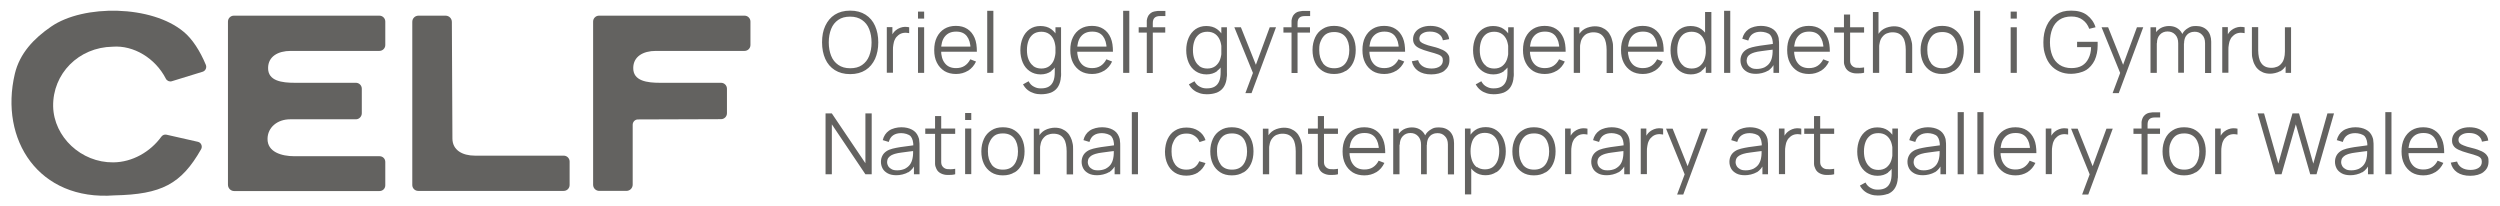 <?xml version="1.0" encoding="UTF-8"?>
<svg id="Layer_1" xmlns="http://www.w3.org/2000/svg" version="1.1" viewBox="0 0 1787.6 147.6">
  <!-- Generator: Adobe Illustrator 29.2.1, SVG Export Plug-In . SVG Version: 2.1.0 Build 116)  -->
  <defs>
    <style>
      .st0 {
        fill: #636260;
      }
    </style>
  </defs>
  <path class="st0" d="M1776,122.8c2.3-1.8,3.4-4.2,3.4-7.3s-.4-3.1-1.1-4.3c-.7-1.1-1.9-2.1-3.7-3-1.7-.8-4.1-1.7-7.1-2.4-2.6-.6-4.5-1.2-5.9-1.8-1.4-.5-2.3-1.1-2.9-1.7-.5-.6-.8-1.4-.8-2.2,0-1.6.7-2.8,2.2-3.7,1.4-.9,3.3-1.4,5.6-1.3,2.5,0,4.5.6,6.1,1.7s2.6,2.6,2.9,4.5l4.5-.8c-.2-1.9-.9-3.6-2.1-5s-2.8-2.5-4.7-3.3-4.1-1.2-6.6-1.2-4.6.4-6.5,1.2c-1.9.8-3.3,1.9-4.4,3.3-1,1.4-1.6,3-1.6,4.9s.4,2.8,1.1,3.9,1.9,2,3.6,2.8,4,1.6,6.9,2.4c2.8.7,4.8,1.4,6.2,1.9,1.4.5,2.3,1.1,2.8,1.8.5.6.7,1.5.7,2.5,0,1.8-.7,3.2-2.1,4.2s-3.4,1.6-5.9,1.6-4.7-.5-6.4-1.6c-1.7-1.1-2.8-2.6-3.3-4.4l-4.5.8c.6,2.9,2.1,5.2,4.5,6.9,2.5,1.7,5.6,2.5,9.4,2.5s7.2-.9,9.4-2.6M1745.3,105.8h-24.9v3.7h24.9v-3.7ZM1741.4,123.1c2.5-1.6,4.4-3.8,5.7-6.6l-4.1-1.6c-1,2-2.4,3.6-4.1,4.7s-3.8,1.6-6.1,1.6c-3.4,0-6.1-1.1-7.9-3.4-1.9-2.3-2.8-5.5-2.8-9.6s.9-7.5,2.8-9.7c1.9-2.3,4.5-3.4,8-3.4s5.9,1.1,7.6,3.2c1.7,2.2,2.7,5.3,2.7,9.6v1.6h4.5c0-3.8-.4-7.1-1.6-9.9s-2.9-4.9-5.2-6.4c-2.3-1.5-5-2.2-8.2-2.2s-5.9.7-8.2,2.1c-2.3,1.4-4.1,3.4-5.4,6s-1.9,5.7-1.9,9.2.6,6.4,1.9,9,3.1,4.5,5.4,6c2.3,1.4,5.1,2.1,8.3,2.1s6-.8,8.5-2.3M1710,80.2h-4.4v44.4h4.4v-44.4ZM1677,120.8c-1.1-.6-1.8-1.3-2.3-2.2-.5-.9-.7-1.8-.7-2.7s.3-2.1.8-2.9c.6-.8,1.3-1.4,2.1-1.9.9-.5,1.8-.8,2.7-1.1,1.4-.4,2.9-.7,4.6-.9,1.7-.3,3.4-.5,5.2-.7,1.8-.2,3.4-.4,4.9-.6l-1.7-.9v2.8c0,1.3-.2,2.4-.4,3.5-.3,1.6-.9,3.1-1.8,4.4s-2.2,2.3-3.7,3.1c-1.6.7-3.4,1.1-5.4,1.1s-3.2-.3-4.2-.9M1689.1,123.3c2.3-1.5,4.1-3.6,5.2-6.4l-1.1-.5v8.2h4v-20.3c0-1.2,0-2.4-.2-3.6,0-1.2-.4-2.2-.8-3.2-.9-2.1-2.3-3.7-4.4-4.8-2.1-1.1-4.6-1.7-7.6-1.7s-6.5.8-8.8,2.4-3.8,3.9-4.5,6.8l4.3,1.3c.6-2.2,1.7-3.8,3.2-4.8s3.4-1.5,5.7-1.5,5.5.8,6.8,2.3c1.3,1.6,1.9,3.9,1.9,7.2l1.6-1c-1.5.2-3.1.4-5.1.7-1.9.2-3.9.5-5.9.8s-3.8.7-5.5,1.1c-1.6.4-3.1,1-4.3,1.8-1.2.8-2.2,1.8-2.9,3.1-.7,1.3-1.1,2.8-1.1,4.5s.4,3.3,1.2,4.8c.8,1.5,2.1,2.6,3.7,3.5,1.7.9,3.7,1.3,6.2,1.3s6.1-.7,8.4-2.2M1631.4,124.6l10.2-35.7,10.3,35.7h4.5l12.5-43.5h-4.7l-10.1,35.9-10.2-35.9h-4.7l-10.1,35.9-10.2-35.9h-4.6l12.6,43.5h4.5,0ZM1588.3,124.6v-16.3c0-1.3,0-2.6.3-3.9.2-1.3.5-2.6,1.1-3.7.5-1.2,1.4-2.2,2.4-3,1.2-1,2.5-1.5,3.9-1.7s2.7,0,3.9.2v-4.2c-.9-.2-2-.3-3.1-.3s-2.3.3-3.4.7c-1.1.4-2.1,1-3,1.7-.7.5-1.3,1.2-1.9,2s-1.1,1.7-1.4,2.7l.8,1v-7.9h-4v32.6h4.4,0ZM1553.8,117.7c-1.8-2.4-2.7-5.5-2.7-9.4s.4-4.8,1.2-6.7c.8-1.9,2-3.5,3.5-4.6,1.6-1.1,3.6-1.6,6-1.6,3.6,0,6.3,1.2,8.1,3.5,1.8,2.3,2.7,5.5,2.7,9.4s-.9,7-2.7,9.4c-1.8,2.4-4.5,3.6-8.1,3.6s-6.2-1.2-8-3.5M1570.1,123.3c2.3-1.4,4.1-3.5,5.3-6.1,1.2-2.6,1.8-5.6,1.8-9s-.6-6.3-1.8-8.9c-1.2-2.6-3-4.6-5.3-6.1s-5.1-2.2-8.4-2.2-5.9.7-8.2,2.2c-2.3,1.4-4.1,3.4-5.3,6s-1.9,5.6-1.9,9,.6,6.3,1.8,8.9c1.2,2.6,3,4.6,5.3,6.1s5.1,2.2,8.3,2.2,6-.7,8.3-2.2M1544.5,91.9h-19v3.8h19v-3.8ZM1535.6,124.6v-35.5c0-1.8.4-3.1,1.3-3.9.8-.8,2.1-1.2,3.8-1.2h3.9v-3.7h-4.2c-.8,0-1.7,0-2.5.2-.9,0-1.7.3-2.5.6-.8.3-1.5.9-2.2,1.6-.6.6-1,1.3-1.3,2.1-.3.8-.5,1.5-.6,2.4,0,.8,0,1.7,0,2.5v35h4.4,0ZM1493.2,139.1l17.5-47.1h-4.5l-10.8,29.3h1.9l-11.7-29.3h-4.7l14.3,35.1v-5.1l-6.4,17.1h4.4,0ZM1467.2,124.6v-16.3c0-1.3,0-2.6.3-3.9.2-1.3.5-2.6,1.1-3.7.5-1.2,1.4-2.2,2.4-3,1.2-1,2.5-1.5,3.9-1.7s2.7,0,3.9.2v-4.2c-.9-.2-2-.3-3.1-.3s-2.3.3-3.4.7c-1.1.4-2.1,1-3,1.7-.7.5-1.3,1.2-1.9,2s-1.1,1.7-1.4,2.7l.8,1v-7.9h-4v32.6h4.4,0ZM1453.7,105.8h-24.9v3.7h24.9v-3.7ZM1449.7,123.1c2.5-1.6,4.4-3.8,5.7-6.6l-4.1-1.6c-1,2-2.4,3.6-4.1,4.7s-3.8,1.6-6.1,1.6c-3.4,0-6.1-1.1-7.9-3.4-1.9-2.3-2.8-5.5-2.8-9.6s.9-7.5,2.8-9.7c1.9-2.3,4.5-3.4,8.1-3.4s5.9,1.1,7.6,3.2c1.7,2.2,2.7,5.3,2.7,9.6v1.6h4.5c0-3.8-.4-7.1-1.6-9.9s-2.9-4.9-5.2-6.4c-2.3-1.5-5-2.2-8.2-2.2s-5.9.7-8.2,2.1c-2.3,1.4-4.1,3.4-5.4,6s-1.9,5.7-1.9,9.2.6,6.4,1.9,9,3.1,4.5,5.4,6c2.3,1.4,5.1,2.1,8.3,2.1s6-.8,8.5-2.3M1418.3,80.2h-4.4v44.4h4.4v-44.4ZM1404.2,80.2h-4.4v44.4h4.4v-44.4ZM1371.3,120.8c-1.1-.6-1.8-1.3-2.3-2.2-.5-.9-.7-1.8-.7-2.7s.3-2.1.8-2.9c.6-.8,1.3-1.4,2.1-1.9.9-.5,1.8-.8,2.7-1.1,1.4-.4,2.9-.7,4.6-.9,1.7-.3,3.4-.5,5.2-.7,1.8-.2,3.4-.4,4.9-.6l-1.7-.9v2.8c0,1.3-.2,2.4-.4,3.5-.3,1.6-.9,3.1-1.8,4.4s-2.2,2.3-3.7,3.1c-1.6.7-3.4,1.1-5.4,1.1s-3.2-.3-4.2-.9M1383.4,123.3c2.3-1.5,4.1-3.6,5.2-6.4l-1.1-.5v8.2h4v-20.3c0-1.2,0-2.4-.2-3.6,0-1.2-.4-2.2-.8-3.2-.9-2.1-2.3-3.7-4.4-4.8-2.1-1.1-4.6-1.7-7.6-1.7s-6.5.8-8.8,2.4-3.8,3.9-4.5,6.8l4.3,1.3c.6-2.2,1.7-3.8,3.2-4.8s3.4-1.5,5.7-1.5,5.5.8,6.8,2.3c1.3,1.6,1.9,3.9,1.9,7.2l1.6-1c-1.5.2-3.1.4-5.1.7-1.9.2-3.9.5-5.9.8s-3.8.7-5.5,1.1c-1.6.4-3.1,1-4.3,1.8-1.2.8-2.2,1.8-2.9,3.1-.7,1.3-1.1,2.8-1.1,4.5s.4,3.3,1.2,4.8c.8,1.5,2.1,2.6,3.7,3.5,1.7.9,3.7,1.3,6.2,1.3s6.1-.7,8.4-2.2M1337.3,119.6c-1.5-1.1-2.6-2.7-3.4-4.7s-1.1-4.2-1.1-6.7.4-4.7,1.1-6.6c.7-2,1.9-3.5,3.4-4.7s3.5-1.7,5.8-1.7,4.2.6,5.7,1.7,2.6,2.6,3.4,4.6c.7,2,1.1,4.2,1.1,6.8s-.4,4.8-1.1,6.8-1.9,3.5-3.4,4.7c-1.5,1.1-3.4,1.7-5.7,1.7s-4.2-.6-5.7-1.7M1350.1,123.2c2.1-1.5,3.6-3.6,4.7-6.2s1.6-5.5,1.6-8.8-.5-6.2-1.6-8.8c-1.1-2.6-2.7-4.6-4.8-6.1-2.1-1.5-4.7-2.2-7.7-2.2s-5.5.8-7.7,2.3c-2.1,1.5-3.8,3.6-4.9,6.2s-1.7,5.5-1.7,8.8.6,6.2,1.7,8.8c1.1,2.6,2.8,4.7,5,6.2s4.8,2.3,7.8,2.3,5.5-.8,7.6-2.3M1349.7,138.8c1.9-.8,3.5-1.9,4.7-3.5s2-3.6,2.4-6c0-.8.2-1.7.3-2.5v-34.9h-4v23.4h-.5v8.7c0,2.6-.3,4.7-1,6.4s-1.7,3-3.2,3.9-3.4,1.3-5.7,1.3-3.4-.4-5-1.2-2.9-2.1-3.8-3.9l-4,2.2c.9,1.7,2.1,3.1,3.4,4.1,1.4,1.1,2.9,1.8,4.5,2.3s3.3.7,4.9.7c2.7,0,5-.4,6.9-1.1M1311.5,91.9h-21.4v3.8h21.4v-3.8ZM1311.5,120.7c-2.3.4-4.3.4-5.9.2-1.6-.3-2.7-1.1-3.5-2.4-.4-.7-.6-1.5-.6-2.4v-33.1h-4.4v34.1c0,1.2.4,2.5,1,3.7.7,1.5,1.8,2.5,3.2,3.2,1.4.7,3,1.1,4.8,1.1s3.6,0,5.4-.5v-3.9h0ZM1276.4,124.6v-16.3c0-1.3,0-2.6.3-3.9.2-1.3.5-2.6,1.1-3.7.5-1.2,1.4-2.2,2.4-3,1.2-1,2.5-1.5,3.9-1.7s2.7,0,3.9.2v-4.2c-.9-.2-2-.3-3.1-.3s-2.3.3-3.4.7-2.1,1-3,1.7c-.7.5-1.3,1.2-1.9,2s-1.1,1.7-1.4,2.7l.8,1v-7.9h-4v32.6h4.4,0ZM1244,120.8c-1.1-.6-1.8-1.3-2.3-2.2-.5-.9-.7-1.8-.7-2.7s.3-2.1.8-2.9,1.3-1.4,2.1-1.9c.9-.5,1.8-.8,2.7-1.1,1.4-.4,2.9-.7,4.6-.9,1.7-.3,3.4-.5,5.2-.7s3.4-.4,4.9-.6l-1.7-.9v2.8c0,1.3-.2,2.4-.4,3.5-.3,1.6-.9,3.1-1.8,4.4s-2.2,2.3-3.7,3.1c-1.6.7-3.4,1.1-5.4,1.1s-3.2-.3-4.2-.9M1256.1,123.3c2.3-1.5,4.1-3.6,5.2-6.4l-1.1-.5v8.2h4v-20.3c0-1.2,0-2.4-.2-3.6,0-1.2-.4-2.2-.8-3.2-.9-2.1-2.3-3.7-4.4-4.8-2.1-1.1-4.6-1.7-7.6-1.7s-6.5.8-8.8,2.4-3.8,3.9-4.5,6.8l4.3,1.3c.6-2.2,1.7-3.8,3.2-4.8s3.4-1.5,5.7-1.5,5.5.8,6.8,2.3c1.3,1.6,1.9,3.9,1.9,7.2l1.6-1c-1.5.2-3.1.4-5.1.7-1.9.2-3.9.5-5.9.8s-3.8.7-5.5,1.1c-1.6.4-3.1,1-4.3,1.8-1.2.8-2.2,1.8-2.9,3.1-.7,1.3-1.1,2.8-1.1,4.5s.4,3.3,1.2,4.8c.8,1.5,2.1,2.6,3.7,3.5,1.7.9,3.7,1.3,6.2,1.3s6.1-.7,8.4-2.2M1203.6,139.1l17.5-47.1h-4.5l-10.8,29.3h1.9l-11.7-29.3h-4.7l14.3,35.1v-5.1l-6.4,17.1h4.4,0ZM1177.6,124.6v-16.3c0-1.3,0-2.6.3-3.9.2-1.3.5-2.6,1.1-3.7.5-1.2,1.4-2.2,2.4-3,1.2-1,2.5-1.5,3.9-1.7s2.7,0,3.9.2v-4.2c-.9-.2-2-.3-3.1-.3s-2.3.3-3.4.7-2.1,1-3,1.7c-.7.5-1.3,1.2-1.9,2s-1.1,1.7-1.4,2.7l.8,1v-7.9h-4v32.6h4.4,0ZM1145.2,120.8c-1.1-.6-1.8-1.3-2.3-2.2-.5-.9-.7-1.8-.7-2.7s.3-2.1.8-2.9,1.3-1.4,2.1-1.9c.9-.5,1.8-.8,2.7-1.1,1.4-.4,2.9-.7,4.6-.9,1.7-.3,3.4-.5,5.2-.7,1.8-.2,3.4-.4,4.9-.6l-1.7-.9v2.8c0,1.3-.2,2.4-.4,3.5-.3,1.6-.9,3.1-1.8,4.4s-2.2,2.3-3.7,3.1c-1.6.7-3.4,1.1-5.4,1.1s-3.2-.3-4.2-.9M1157.3,123.3c2.3-1.5,4.1-3.6,5.2-6.4l-1.1-.5v8.2h4v-20.3c0-1.2,0-2.4-.2-3.6,0-1.2-.4-2.2-.8-3.2-.9-2.1-2.3-3.7-4.4-4.8-2.1-1.1-4.6-1.7-7.6-1.7s-6.5.8-8.8,2.4-3.8,3.9-4.5,6.8l4.3,1.3c.6-2.2,1.7-3.8,3.2-4.8s3.4-1.5,5.7-1.5,5.5.8,6.8,2.3c1.3,1.6,1.9,3.9,1.9,7.2l1.6-1c-1.5.2-3.1.4-5.1.7-1.9.2-3.9.5-5.9.8s-3.8.7-5.5,1.1c-1.6.4-3.1,1-4.3,1.8-1.2.8-2.2,1.8-2.9,3.1-.7,1.3-1.1,2.8-1.1,4.5s.4,3.3,1.2,4.8c.8,1.5,2.1,2.6,3.7,3.5,1.7.9,3.7,1.3,6.2,1.3s6.1-.7,8.4-2.2M1123.5,124.6v-16.3c0-1.3,0-2.6.3-3.9.2-1.3.5-2.6,1.1-3.7.5-1.2,1.4-2.2,2.4-3,1.2-1,2.5-1.5,3.9-1.7s2.7,0,3.9.2v-4.2c-.9-.2-2-.3-3.1-.3s-2.3.3-3.4.7c-1.1.4-2.1,1-3,1.7-.7.5-1.3,1.2-1.9,2s-1.1,1.7-1.4,2.7l.8,1v-7.9h-4v32.6h4.4,0ZM1088.9,117.7c-1.8-2.4-2.7-5.5-2.7-9.4s.4-4.8,1.2-6.7c.8-1.9,2-3.5,3.5-4.6,1.6-1.1,3.6-1.6,6-1.6,3.6,0,6.3,1.2,8.1,3.5,1.8,2.3,2.7,5.5,2.7,9.4s-.9,7-2.7,9.4c-1.8,2.4-4.5,3.6-8.1,3.6s-6.2-1.2-8-3.5M1105.2,123.3c2.3-1.4,4.1-3.5,5.3-6.1,1.2-2.6,1.8-5.6,1.8-9s-.6-6.3-1.8-8.9c-1.2-2.6-3-4.6-5.3-6.1s-5.1-2.2-8.4-2.2-5.9.7-8.2,2.2c-2.3,1.4-4.1,3.4-5.3,6-1.2,2.6-1.9,5.6-1.9,9s.6,6.3,1.8,8.9c1.2,2.6,3,4.6,5.3,6.1s5.1,2.2,8.3,2.2,6-.7,8.3-2.2M1056,119.6c-1.5-1.1-2.6-2.7-3.4-4.7-.7-2-1.1-4.2-1.1-6.8s.4-4.8,1.1-6.8,1.9-3.5,3.4-4.6,3.4-1.7,5.7-1.7,4.3.6,5.8,1.7,2.7,2.7,3.4,4.7c.7,2,1.1,4.2,1.1,6.6s-.4,4.7-1.1,6.7c-.8,2-1.9,3.5-3.4,4.7-1.5,1.1-3.4,1.7-5.7,1.7s-4.2-.6-5.7-1.7M1052,139.1v-22.6h-.5v-24.6h-4v47.1h4.5ZM1070,123.2c2.2-1.5,3.8-3.6,5-6.2,1.1-2.6,1.7-5.5,1.7-8.8s-.6-6.2-1.7-8.8c-1.1-2.6-2.8-4.7-4.9-6.2s-4.7-2.3-7.7-2.3-5.6.7-7.7,2.2-3.7,3.5-4.8,6.1c-1.1,2.6-1.6,5.5-1.6,8.8s.5,6.2,1.6,8.8c1.1,2.6,2.6,4.7,4.7,6.2s4.6,2.3,7.6,2.3,5.6-.8,7.8-2.3M1020.2,124.6v-22.1c0-2.4-.4-4.5-1.4-6.2-.9-1.7-2.2-3-3.8-3.9s-3.5-1.3-5.5-1.3-4.1.5-5.8,1.4c-1.7,1-3.1,2.3-4,3.9-1,1.7-1.5,3.5-1.5,5.6l2.7,1.5c0-2.6.7-4.6,2.1-6.1,1.4-1.5,3.2-2.3,5.5-2.3s4.1.8,5.5,2.3,2.1,3.5,2.1,6.1v21.1h4.3-.2ZM1000.7,124.6v-24.6h-.5v-8h-4v32.6h4.5ZM1039.7,124.6v-22.3c0-3.4-1-6.2-2.9-8.2-2-2-4.6-3-7.9-3s-4.1.5-5.8,1.5-3.1,2.3-4,4.1c-1,1.8-1.4,3.8-1.4,6.1l2.6.8c0-2,.4-3.6,1.1-4.9.8-1.2,1.7-2.2,2.9-2.7,1.2-.6,2.4-.8,3.6-.8,2.2,0,3.9.7,5.3,2.2,1.4,1.4,2.1,3.4,2.1,5.9v21.4h4.4ZM988.2,105.8h-24.9v3.7h24.9v-3.7ZM984.2,123.1c2.5-1.6,4.4-3.8,5.7-6.6l-4.1-1.6c-1,2-2.4,3.6-4.1,4.7-1.7,1.1-3.8,1.6-6.1,1.6-3.4,0-6.1-1.1-7.9-3.4-1.9-2.3-2.8-5.5-2.8-9.6s.9-7.5,2.8-9.7c1.9-2.3,4.5-3.4,8-3.4s5.9,1.1,7.6,3.2c1.7,2.2,2.7,5.3,2.7,9.6v1.6h4.5c0-3.8-.4-7.1-1.6-9.9-1.2-2.8-2.9-4.9-5.2-6.4s-5-2.2-8.2-2.2-5.9.7-8.2,2.1-4.1,3.4-5.4,6c-1.3,2.6-1.9,5.7-1.9,9.2s.6,6.4,1.9,9c1.3,2.6,3.1,4.5,5.4,6,2.3,1.4,5.1,2.1,8.3,2.1s6-.8,8.5-2.3M956.7,91.9h-21.4v3.8h21.4v-3.8ZM956.7,120.7c-2.3.4-4.3.4-5.9.2-1.6-.3-2.7-1.1-3.5-2.4-.4-.7-.6-1.5-.6-2.4v-33.1h-4.4v34.1c0,1.2.4,2.5,1,3.7.7,1.5,1.8,2.5,3.2,3.2s3,1.1,4.8,1.1,3.6,0,5.4-.5v-3.9h0ZM907.5,124.6v-24.6h-.5v-8h-4v32.6h4.5ZM931.1,124.6v-17.9c0-1.5,0-2.9-.4-4.4-.3-1.5-.7-2.9-1.4-4.2-.6-1.3-1.4-2.5-2.5-3.5-1-1-2.3-1.8-3.7-2.4-1.5-.6-3.2-.9-5.1-.9s-5,.6-7.1,1.8c-2.1,1.2-3.7,2.9-4.8,5.2-1.2,2.3-1.8,5.1-1.8,8.4l3.1.7c0-1.9.2-3.5.6-5,.4-1.5,1-2.7,1.9-3.7.8-1,1.8-1.8,3-2.3s2.6-.8,4.2-.8,3.2.3,4.4.9,2.2,1.5,2.9,2.6c.8,1.1,1.3,2.5,1.6,4s.5,3.2.5,5v16.6h4.6ZM872.9,117.7c-1.8-2.4-2.7-5.5-2.7-9.4s.4-4.8,1.2-6.7c.8-1.9,2-3.5,3.5-4.6,1.6-1.1,3.6-1.6,6-1.6,3.6,0,6.3,1.2,8.1,3.5s2.7,5.5,2.7,9.4-.9,7-2.7,9.4-4.5,3.6-8.1,3.6-6.2-1.2-8-3.5M889.2,123.3c2.3-1.4,4.1-3.5,5.3-6.1s1.8-5.6,1.8-9-.6-6.3-1.8-8.9-3-4.6-5.3-6.1-5.1-2.2-8.4-2.2-5.9.7-8.2,2.2c-2.3,1.4-4.1,3.4-5.3,6s-1.9,5.6-1.9,9,.6,6.3,1.8,8.9,3,4.6,5.3,6.1,5.1,2.2,8.3,2.2,6-.7,8.3-2.2M856.7,123.2c2.3-1.5,4.1-3.7,5.3-6.6l-4.5-1.3c-.8,2-2,3.4-3.5,4.5-1.6,1-3.4,1.5-5.7,1.5-3.5,0-6.1-1.2-7.9-3.5-1.8-2.4-2.7-5.5-2.7-9.4s.4-4.8,1.2-6.7c.8-2,1.9-3.5,3.5-4.6s3.6-1.6,6-1.6,4,.5,5.7,1.6,2.9,2.6,3.6,4.5l4.3-1.4c-.9-2.8-2.6-5-5-6.6s-5.3-2.4-8.6-2.4-6,.7-8.3,2.2c-2.3,1.4-4,3.5-5.2,6-1.2,2.6-1.8,5.6-1.9,9,0,3.4.6,6.3,1.8,8.9s2.9,4.6,5.2,6.1,5.1,2.2,8.3,2.2,6-.8,8.4-2.3M813.7,80.2h-4.4v44.4h4.4v-44.4ZM780.8,120.8c-1.1-.6-1.8-1.3-2.3-2.2-.5-.9-.7-1.8-.7-2.7s.3-2.1.8-2.9c.6-.8,1.3-1.4,2.1-1.9.9-.5,1.8-.8,2.7-1.1,1.4-.4,2.9-.7,4.6-.9,1.7-.3,3.4-.5,5.2-.7s3.4-.4,4.9-.6l-1.7-.9v2.8c0,1.3-.2,2.4-.4,3.5-.3,1.6-.9,3.1-1.8,4.4-.9,1.3-2.2,2.3-3.7,3.1-1.6.7-3.4,1.1-5.4,1.1s-3.2-.3-4.2-.9M792.9,123.3c2.3-1.5,4.1-3.6,5.2-6.4l-1.1-.5v8.2h4v-20.3c0-1.2,0-2.4-.2-3.6,0-1.2-.4-2.2-.8-3.2-.9-2.1-2.3-3.7-4.4-4.8-2.1-1.1-4.6-1.7-7.6-1.7s-6.5.8-8.8,2.4-3.8,3.9-4.5,6.8l4.3,1.3c.6-2.2,1.7-3.8,3.2-4.8s3.4-1.5,5.7-1.5,5.5.8,6.8,2.3c1.3,1.6,1.9,3.9,1.9,7.2l1.6-1c-1.5.2-3.1.4-5.1.7-1.9.2-3.9.5-5.9.8s-3.8.7-5.5,1.1c-1.6.4-3.1,1-4.3,1.8s-2.2,1.8-2.9,3.1c-.7,1.3-1.1,2.8-1.1,4.5s.4,3.3,1.2,4.8,2.1,2.6,3.7,3.5c1.7.9,3.7,1.3,6.2,1.3s6.1-.7,8.4-2.2M743.7,124.6v-24.6h-.5v-8h-4v32.6h4.5ZM767.3,124.6v-17.9c0-1.5,0-2.9-.4-4.4-.3-1.5-.7-2.9-1.4-4.2-.6-1.3-1.4-2.5-2.5-3.5-1-1-2.3-1.8-3.7-2.4-1.5-.6-3.2-.9-5.1-.9s-5,.6-7.1,1.8c-2.1,1.2-3.7,2.9-4.8,5.2-1.2,2.3-1.8,5.1-1.8,8.4l3.1.7c0-1.9.2-3.5.6-5,.4-1.5,1-2.7,1.9-3.7.8-1,1.8-1.8,3-2.3s2.6-.8,4.2-.8,3.2.3,4.4.9,2.2,1.5,2.9,2.6c.8,1.1,1.3,2.5,1.6,4s.5,3.2.5,5v16.6h4.6ZM709.1,117.7c-1.8-2.4-2.7-5.5-2.7-9.4s.4-4.8,1.2-6.7c.8-1.9,2-3.5,3.5-4.6s3.6-1.6,6-1.6c3.6,0,6.3,1.2,8.1,3.5s2.7,5.5,2.7,9.4-.9,7-2.7,9.4-4.5,3.6-8.1,3.6-6.2-1.2-8-3.5M725.5,123.3c2.3-1.4,4.1-3.5,5.3-6.1s1.8-5.6,1.8-9-.6-6.3-1.8-8.9-3-4.6-5.3-6.1-5.1-2.2-8.4-2.2-5.9.7-8.2,2.2c-2.3,1.4-4.1,3.4-5.3,6s-1.9,5.6-1.9,9,.6,6.3,1.8,8.9,3,4.6,5.3,6.1,5.1,2.2,8.3,2.2,6-.7,8.3-2.2M694.5,91.9h-4.4v32.6h4.4v-32.6ZM694.5,80.8h-4.4v5h4.4v-5ZM683,91.9h-21.4v3.8h21.4v-3.8ZM683,120.7c-2.3.4-4.3.4-5.9.2-1.6-.3-2.7-1.1-3.5-2.4-.4-.7-.6-1.5-.6-2.4v-33.1h-4.4v34.1c0,1.2.4,2.5,1,3.7.7,1.5,1.8,2.5,3.2,3.2s3,1.1,4.8,1.1,3.6,0,5.4-.5v-3.9h0ZM637.3,120.8c-1.1-.6-1.8-1.3-2.3-2.2-.5-.9-.7-1.8-.7-2.7s.3-2.1.8-2.9c.6-.8,1.3-1.4,2.1-1.9.9-.5,1.8-.8,2.7-1.1,1.4-.4,2.9-.7,4.6-.9,1.7-.3,3.4-.5,5.2-.7s3.4-.4,4.9-.6l-1.7-.9v2.8c0,1.3-.2,2.4-.4,3.5-.3,1.6-.9,3.1-1.8,4.4-.9,1.3-2.2,2.3-3.7,3.1-1.6.7-3.4,1.1-5.4,1.1s-3.2-.3-4.2-.9M649.4,123.3c2.3-1.5,4.1-3.6,5.2-6.4l-1.1-.5v8.2h4v-20.3c0-1.2,0-2.4-.2-3.6,0-1.2-.4-2.2-.8-3.2-.9-2.1-2.3-3.7-4.4-4.8-2.1-1.1-4.6-1.7-7.6-1.7s-6.5.8-8.8,2.4-3.8,3.9-4.5,6.8l4.3,1.3c.6-2.2,1.7-3.8,3.2-4.8s3.4-1.5,5.7-1.5,5.5.8,6.8,2.3c1.3,1.6,1.9,3.9,1.9,7.2l1.6-1c-1.5.2-3.1.4-5.1.7-1.9.2-3.9.5-5.9.8s-3.8.7-5.5,1.1c-1.6.4-3.1,1-4.3,1.8s-2.2,1.8-2.9,3.1c-.7,1.3-1.1,2.8-1.1,4.5s.4,3.3,1.2,4.8,2.1,2.6,3.7,3.5c1.7.9,3.7,1.3,6.2,1.3s6.1-.7,8.4-2.2M594.8,124.6v-35.7l24,35.7h4.5v-43.5h-4.5v35.6l-24-35.6h-4.5v43.5s4.5,0,4.5,0Z"/>
  <path class="st0" d="M1638.2,52.1V19.5h-4.4v24.6h.5v8h4,0ZM1630.3,51.1c2.1-1.2,3.7-2.9,4.8-5.2,1.2-2.3,1.8-5.1,1.8-8.4l-3.1-.7c0,1.8-.2,3.5-.6,4.9-.4,1.5-1,2.7-1.9,3.7-.8,1-1.8,1.8-3,2.3s-2.6.8-4.2.8-3.2-.3-4.4-.9c-1.2-.6-2.2-1.5-2.9-2.6-.8-1.1-1.3-2.5-1.6-4-.3-1.5-.5-3.2-.5-5v-16.6h-4.5v17.9c0,1.5,0,2.9.4,4.4s.7,2.9,1.4,4.2c.6,1.3,1.4,2.5,2.5,3.5,1,1,2.3,1.8,3.7,2.4,1.5.6,3.2.9,5.1.9s5-.6,7.1-1.8M1593.4,52.1v-16.3c0-1.3,0-2.6.3-3.9.2-1.3.5-2.6,1.1-3.7.5-1.2,1.4-2.2,2.4-3,1.2-1,2.5-1.5,3.9-1.7s2.7,0,3.9.2v-4.2c-.9-.2-2-.3-3.1-.3s-2.3.3-3.4.7-2.1,1-3,1.7c-.7.5-1.3,1.2-1.9,2s-1.1,1.7-1.4,2.7l.8,1v-7.9h-4v32.6h4.4,0ZM1561.6,52.1v-22.1c0-2.4-.4-4.5-1.4-6.2-.9-1.7-2.2-3-3.8-3.9-1.6-.9-3.5-1.3-5.5-1.3s-4.1.5-5.8,1.4c-1.7,1-3.1,2.3-4,3.9-1,1.7-1.5,3.5-1.5,5.6l2.7,1.4c0-2.6.7-4.6,2.1-6.1s3.2-2.3,5.5-2.3,4.1.8,5.5,2.3,2.1,3.5,2.1,6.1v21.1h4.3-.2ZM1542.2,52.1v-24.6h-.5v-8h-4v32.6h4.5ZM1581.1,52.1v-22.3c0-3.4-1-6.2-2.9-8.2-2-2-4.6-3-7.9-3s-4.1.5-5.8,1.5c-1.7,1-3.1,2.3-4,4.1-1,1.8-1.4,3.8-1.4,6.1l2.6.8c0-2,.4-3.6,1.1-4.9.8-1.2,1.7-2.2,2.9-2.7,1.2-.6,2.4-.8,3.6-.8,2.2,0,3.9.7,5.3,2.2,1.4,1.4,2.1,3.4,2.1,5.9v21.4h4.4ZM1515,66.6l17.5-47.1h-4.5l-10.8,29.3h1.9l-11.7-29.3h-4.7l14.3,35.1v-5.1l-6.4,17.1h4.4,0ZM1491.4,50.3c2.8-1.8,4.9-4.2,6.4-7.3,1.4-3.1,2.1-6.6,2.1-10.5s0-.6,0-1.1,0-1,0-1.5h-14.7v3.8h10c0,3.1-.7,5.8-1.8,8-1.1,2.3-2.6,4-4.6,5.2s-4.6,1.8-7.7,1.8-6.2-.8-8.5-2.4c-2.3-1.6-4-3.7-5.1-6.5-1.1-2.7-1.7-5.9-1.7-9.6s.6-6.8,1.7-9.6,2.8-4.9,5.1-6.5c2.3-1.5,5.1-2.3,8.5-2.3s5.9.8,8.1,2.4,3.7,3.7,4.7,6.4l4.5-1.1c-1.1-3.6-3.2-6.5-6.1-8.7s-6.7-3.2-11.3-3.2-7.7.9-10.7,2.8c-3,1.9-5.2,4.5-6.8,7.9-1.6,3.4-2.4,7.4-2.4,11.9s.5,6.6,1.4,9.3c.9,2.8,2.2,5.2,3.9,7.1,1.7,2,3.8,3.5,6.3,4.6s5.2,1.6,8.3,1.6,7.8-.9,10.6-2.7M1442.1,19.5h-4.4v32.6h4.4V19.5ZM1442.1,8.3h-4.4v5h4.4v-5ZM1415.9,7.7h-4.4v44.4h4.4V7.7ZM1380.8,45.2c-1.8-2.4-2.7-5.5-2.7-9.4s.4-4.8,1.2-6.7c.8-1.9,2-3.5,3.5-4.6,1.6-1.1,3.6-1.6,6-1.6,3.6,0,6.3,1.2,8.1,3.5,1.8,2.3,2.7,5.5,2.7,9.4s-.9,7-2.7,9.4c-1.8,2.4-4.5,3.6-8.1,3.6s-6.2-1.2-8-3.5M1397.1,50.8c2.3-1.5,4.1-3.5,5.3-6.1,1.2-2.6,1.8-5.6,1.8-9s-.6-6.3-1.8-8.9c-1.2-2.6-3-4.6-5.3-6.1s-5.1-2.2-8.4-2.2-5.9.7-8.2,2.2c-2.3,1.4-4.1,3.4-5.3,6-1.2,2.6-1.9,5.6-1.9,9s.6,6.3,1.8,8.9c1.2,2.6,3,4.6,5.3,6.1s5.1,2.2,8.3,2.2,6-.7,8.3-2.2M1343.7,52.1v-18.9h-.5V8.6h-4v43.5h4.5ZM1367.3,52.1v-17.9c0-1.5,0-2.9-.4-4.4s-.7-2.9-1.4-4.2c-.6-1.3-1.4-2.5-2.5-3.5-1-1-2.3-1.8-3.7-2.4-1.5-.6-3.2-.9-5.1-.9s-5,.6-7.1,1.8c-2.1,1.2-3.7,2.9-4.8,5.2-1.2,2.3-1.8,5.1-1.8,8.4l3.1.7c0-1.9.2-3.5.6-5s1-2.7,1.9-3.7c.8-1,1.8-1.8,3-2.3s2.6-.8,4.2-.8,3.2.3,4.4.9c1.2.6,2.2,1.5,2.9,2.6.8,1.1,1.3,2.5,1.6,4,.3,1.5.5,3.2.5,5v16.6h4.6ZM1332.9,19.5h-21.4v3.8h21.4v-3.8ZM1332.9,48.2c-2.3.4-4.3.4-5.9.2-1.6-.3-2.7-1.1-3.5-2.4-.4-.7-.6-1.5-.6-2.4V10.4h-4.4v34.1c0,1.2.4,2.5,1,3.7.7,1.4,1.8,2.5,3.2,3.2,1.4.7,3,1.1,4.8,1.1s3.6,0,5.4-.5v-3.9h0ZM1306,33.3h-24.9v3.7h24.9v-3.7ZM1302.1,50.6c2.5-1.6,4.4-3.8,5.7-6.6l-4.1-1.6c-1,2-2.4,3.6-4.1,4.7-1.7,1.1-3.8,1.6-6.1,1.6-3.4,0-6.1-1.1-7.9-3.4-1.9-2.3-2.8-5.5-2.8-9.6s.9-7.5,2.8-9.7c1.9-2.3,4.5-3.4,8-3.4s5.9,1.1,7.6,3.2c1.7,2.2,2.7,5.3,2.7,9.6v1.6h4.5c0-3.8-.4-7.1-1.6-9.9s-2.9-4.9-5.2-6.4-5-2.2-8.2-2.2-5.9.7-8.2,2.1c-2.3,1.4-4.1,3.4-5.4,6s-1.9,5.7-1.9,9.2.6,6.4,1.9,9,3.1,4.5,5.4,6c2.3,1.4,5.1,2.1,8.3,2.1s6-.8,8.5-2.3M1251.9,48.3c-1.1-.6-1.8-1.3-2.3-2.2s-.7-1.8-.7-2.7.3-2.1.8-2.9,1.3-1.4,2.1-1.9c.9-.5,1.8-.8,2.7-1.1,1.4-.4,2.9-.7,4.6-.9,1.7-.3,3.4-.5,5.2-.7,1.8-.2,3.4-.4,4.9-.6l-1.7-.9v2.8c0,1.3-.2,2.4-.4,3.5-.3,1.6-.9,3.1-1.8,4.4-.9,1.3-2.2,2.3-3.7,3.1-1.6.7-3.4,1.1-5.4,1.1s-3.2-.3-4.2-.9M1264,50.8c2.3-1.5,4.1-3.6,5.2-6.4l-1.1-.5v8.2h4v-20.3c0-1.2,0-2.4-.2-3.6,0-1.2-.4-2.2-.8-3.2-.9-2.1-2.3-3.7-4.4-4.8s-4.6-1.7-7.6-1.7-6.5.8-8.8,2.4-3.8,3.9-4.5,6.8l4.3,1.3c.6-2.2,1.7-3.8,3.2-4.8s3.4-1.5,5.7-1.5,5.5.8,6.8,2.3,1.9,3.9,1.9,7.2l1.6-1c-1.5.2-3.1.4-5.1.7-1.9.2-3.9.5-5.9.8s-3.8.7-5.5,1.1c-1.6.4-3.1,1-4.3,1.8-1.2.8-2.2,1.8-2.9,3.1-.7,1.3-1.1,2.8-1.1,4.5s.4,3.3,1.2,4.8c.8,1.5,2.1,2.6,3.7,3.5,1.7.9,3.7,1.3,6.2,1.3s6.1-.7,8.4-2.2M1237.2,7.7h-4.4v44.4h4.4V7.7ZM1223.7,52.1V8.6h-4.5v18.9h.5v24.6h4ZM1203.8,47.1c-1.5-1.1-2.6-2.7-3.4-4.7s-1.1-4.2-1.1-6.7.4-4.7,1.1-6.6c.7-2,1.9-3.5,3.4-4.7,1.5-1.1,3.5-1.7,5.8-1.7s4.2.6,5.7,1.7,2.6,2.6,3.4,4.6c.7,2,1.1,4.2,1.1,6.8s-.4,4.8-1.1,6.8-1.9,3.5-3.4,4.7c-1.5,1.1-3.4,1.7-5.7,1.7s-4.2-.6-5.7-1.7M1216.6,50.7c2.1-1.5,3.6-3.6,4.7-6.2,1.1-2.6,1.6-5.5,1.6-8.8s-.5-6.2-1.6-8.8c-1.1-2.6-2.7-4.6-4.8-6.1-2.1-1.5-4.7-2.2-7.7-2.2s-5.5.8-7.7,2.3c-2.1,1.5-3.8,3.6-4.9,6.2-1.1,2.6-1.7,5.5-1.7,8.8s.6,6.2,1.7,8.8,2.8,4.7,5,6.2,4.8,2.3,7.8,2.3,5.5-.8,7.6-2.3M1187.3,33.3h-24.9v3.7h24.9v-3.7ZM1183.3,50.6c2.5-1.6,4.4-3.8,5.7-6.6l-4.1-1.6c-1,2-2.4,3.6-4.1,4.7-1.7,1.1-3.8,1.6-6.1,1.6-3.4,0-6.1-1.1-7.9-3.4-1.9-2.3-2.8-5.5-2.8-9.6s.9-7.5,2.8-9.7c1.9-2.3,4.5-3.4,8-3.4s5.9,1.1,7.6,3.2c1.7,2.2,2.7,5.3,2.7,9.6v1.6h4.5c0-3.8-.4-7.1-1.6-9.9s-2.9-4.9-5.2-6.4c-2.3-1.5-5-2.2-8.2-2.2s-5.9.7-8.2,2.1c-2.3,1.4-4.1,3.4-5.4,6s-1.9,5.7-1.9,9.2.6,6.4,1.9,9,3.1,4.5,5.4,6c2.3,1.4,5.1,2.1,8.3,2.1s6-.8,8.5-2.3M1129.8,52.1v-24.6h-.5v-8h-4v32.6h4.5ZM1153.4,52.1v-17.9c0-1.5,0-2.9-.4-4.4s-.7-2.9-1.4-4.2c-.6-1.3-1.4-2.5-2.5-3.5-1-1-2.3-1.8-3.7-2.4-1.5-.6-3.2-.9-5.1-.9s-5,.6-7.1,1.8c-2.1,1.2-3.7,2.9-4.8,5.2-1.2,2.3-1.8,5.1-1.8,8.4l3.1.7c0-1.9.2-3.5.6-5s1-2.7,1.9-3.7c.8-1,1.8-1.8,3-2.3s2.6-.8,4.2-.8,3.2.3,4.4.9c1.2.6,2.2,1.5,2.9,2.6.8,1.1,1.3,2.5,1.6,4,.3,1.5.5,3.2.5,5v16.6h4.6ZM1117.2,33.3h-24.9v3.7h24.9v-3.7ZM1113.2,50.6c2.5-1.6,4.4-3.8,5.7-6.6l-4.1-1.6c-1,2-2.4,3.6-4.1,4.7-1.7,1.1-3.8,1.6-6.1,1.6-3.4,0-6.1-1.1-7.9-3.4-1.9-2.3-2.8-5.5-2.8-9.6s.9-7.5,2.8-9.7c1.9-2.3,4.5-3.4,8-3.4s5.9,1.1,7.6,3.2c1.7,2.2,2.7,5.3,2.7,9.6v1.6h4.5c0-3.8-.4-7.1-1.6-9.9s-2.9-4.9-5.2-6.4c-2.3-1.5-5-2.2-8.2-2.2s-5.9.7-8.2,2.1c-2.3,1.4-4.1,3.4-5.4,6s-1.9,5.7-1.9,9.2.6,6.4,1.9,9,3.1,4.5,5.4,6c2.3,1.4,5.1,2.1,8.3,2.1s6-.8,8.5-2.3M1062.6,47.1c-1.5-1.1-2.6-2.7-3.4-4.7s-1.1-4.2-1.1-6.7.4-4.7,1.1-6.6c.7-2,1.9-3.5,3.4-4.7,1.5-1.1,3.5-1.7,5.8-1.7s4.2.6,5.7,1.7,2.6,2.6,3.4,4.6c.7,2,1.1,4.2,1.1,6.8s-.4,4.8-1.1,6.8-1.9,3.5-3.4,4.7c-1.5,1.1-3.4,1.7-5.7,1.7s-4.2-.6-5.7-1.7M1075.4,50.7c2.1-1.5,3.6-3.6,4.7-6.2,1.1-2.6,1.6-5.5,1.6-8.8s-.5-6.2-1.6-8.8c-1.1-2.6-2.7-4.6-4.8-6.1-2.1-1.5-4.7-2.2-7.7-2.2s-5.5.8-7.7,2.3c-2.1,1.5-3.8,3.6-4.9,6.2-1.1,2.6-1.7,5.5-1.7,8.8s.6,6.2,1.7,8.8,2.8,4.7,5,6.2,4.8,2.3,7.8,2.3,5.5-.8,7.6-2.3M1075,66.3c1.9-.8,3.5-1.9,4.7-3.5s2-3.6,2.4-6c0-.8.2-1.7.3-2.5s0-1.7,0-2.7V19.5h-4v23.4h-.5v8.7c0,2.6-.3,4.7-1,6.4s-1.7,3-3.2,3.9-3.4,1.3-5.7,1.3-3.4-.4-5-1.2-2.9-2.1-3.8-3.9l-4,2.2c.9,1.7,2.1,3.1,3.4,4.1,1.4,1.1,2.9,1.8,4.5,2.3s3.3.7,4.9.7c2.7,0,5-.4,6.9-1.1M1033,50.3c2.3-1.8,3.4-4.2,3.4-7.3s-.4-3.1-1.1-4.3c-.7-1.1-1.9-2.1-3.7-3-1.7-.8-4.1-1.7-7.1-2.4-2.6-.6-4.5-1.2-5.9-1.8-1.4-.5-2.3-1.1-2.9-1.7s-.8-1.4-.8-2.2c0-1.6.7-2.8,2.2-3.7,1.4-.9,3.3-1.4,5.6-1.3,2.5,0,4.5.6,6.1,1.7s2.6,2.6,2.9,4.5l4.5-.8c-.2-1.9-.9-3.6-2.1-5s-2.8-2.5-4.7-3.3c-1.9-.8-4.1-1.2-6.6-1.2s-4.6.4-6.5,1.2c-1.9.8-3.3,1.9-4.3,3.3s-1.6,3-1.6,4.9.4,2.8,1.1,3.9c.7,1.1,1.9,2,3.6,2.8,1.7.8,4,1.6,6.9,2.4,2.8.7,4.8,1.4,6.2,1.9s2.3,1.1,2.8,1.8c.5.6.7,1.5.7,2.5,0,1.8-.7,3.2-2.1,4.2s-3.4,1.6-5.9,1.6-4.7-.5-6.4-1.6-2.8-2.6-3.3-4.4l-4.5.8c.6,2.9,2.1,5.2,4.5,6.9,2.5,1.7,5.6,2.5,9.4,2.5s7.2-.9,9.4-2.6M1002.3,33.3h-24.9v3.7h24.9v-3.7ZM998.4,50.6c2.5-1.6,4.4-3.8,5.7-6.6l-4.1-1.6c-1,2-2.4,3.6-4.1,4.7-1.7,1.1-3.8,1.6-6.1,1.6-3.4,0-6.1-1.1-7.9-3.4-1.9-2.3-2.8-5.5-2.8-9.6s.9-7.5,2.8-9.7,4.5-3.4,8-3.4,5.9,1.1,7.6,3.2c1.7,2.2,2.7,5.3,2.7,9.6v1.6h4.5c0-3.8-.4-7.1-1.6-9.9-1.2-2.8-2.9-4.9-5.2-6.4s-5-2.2-8.2-2.2-5.9.7-8.2,2.1-4.1,3.4-5.4,6c-1.3,2.6-1.9,5.7-1.9,9.2s.6,6.4,1.9,9c1.3,2.6,3.1,4.5,5.4,6,2.3,1.4,5.1,2.1,8.3,2.1s6-.8,8.5-2.3M946,45.2c-1.8-2.4-2.7-5.5-2.7-9.4s.4-4.8,1.2-6.7c.8-1.9,2-3.5,3.5-4.6,1.6-1.1,3.6-1.6,6-1.6,3.6,0,6.3,1.2,8.1,3.5s2.7,5.5,2.7,9.4-.9,7-2.7,9.4-4.5,3.6-8.1,3.6-6.2-1.2-8-3.5M962.3,50.8c2.3-1.5,4.1-3.5,5.3-6.1s1.8-5.6,1.8-9-.6-6.3-1.8-8.9-3-4.6-5.3-6.1-5.1-2.2-8.4-2.2-5.9.7-8.2,2.2c-2.3,1.4-4.1,3.4-5.3,6s-1.9,5.6-1.9,9,.6,6.3,1.8,8.9,3,4.6,5.3,6.1,5.1,2.2,8.3,2.2,6-.7,8.3-2.2M936.7,19.5h-19v3.8h19v-3.8ZM927.8,52.1V16.6c0-1.8.4-3.1,1.3-3.9.8-.8,2.1-1.2,3.8-1.2h3.9v-3.7h-4.2c-.8,0-1.7,0-2.5.2-.9.1-1.7.3-2.5.6s-1.5.9-2.2,1.6c-.6.6-1,1.3-1.3,2.1-.3.8-.5,1.5-.6,2.4,0,.8,0,1.7,0,2.5v35h4.4,0ZM894.9,66.6l17.5-47.1h-4.5l-10.8,29.3h1.9l-11.7-29.3h-4.7l14.3,35.1v-5.1l-6.4,17.1h4.4ZM857.5,47.1c-1.5-1.1-2.6-2.7-3.4-4.7-.8-2-1.1-4.2-1.1-6.7s.4-4.7,1.1-6.6c.7-2,1.9-3.5,3.4-4.7,1.5-1.1,3.5-1.7,5.8-1.7s4.2.6,5.7,1.7,2.6,2.6,3.4,4.6c.7,2,1.1,4.2,1.1,6.8s-.4,4.8-1.1,6.8c-.7,2-1.9,3.5-3.4,4.7-1.5,1.1-3.4,1.7-5.7,1.7s-4.2-.6-5.7-1.7M870.3,50.7c2.1-1.5,3.6-3.6,4.7-6.2,1.1-2.6,1.6-5.5,1.6-8.8s-.5-6.2-1.6-8.8c-1.1-2.6-2.7-4.6-4.8-6.1s-4.7-2.2-7.7-2.2-5.5.8-7.7,2.3c-2.1,1.5-3.8,3.6-4.9,6.2-1.1,2.6-1.7,5.5-1.7,8.8s.6,6.2,1.7,8.8c1.1,2.6,2.8,4.7,5,6.2s4.8,2.3,7.8,2.3,5.5-.8,7.6-2.3M869.9,66.3c1.9-.8,3.5-1.9,4.7-3.5s2-3.6,2.4-6c0-.8.2-1.7.3-2.5s0-1.7,0-2.7V19.5h-4v23.4h-.5v8.7c0,2.6-.3,4.7-1,6.4s-1.7,3-3.2,3.9-3.4,1.3-5.7,1.3-3.4-.4-5-1.2-2.9-2.1-3.8-3.9l-4,2.2c.9,1.7,2.1,3.1,3.4,4.1,1.4,1.1,2.9,1.8,4.5,2.3s3.3.7,4.9.7c2.7,0,5-.4,6.9-1.1M833.2,19.5h-19v3.8h19v-3.8ZM824.3,52.1V16.6c0-1.8.4-3.1,1.3-3.9.8-.8,2.1-1.2,3.8-1.2h3.9v-3.7h-4.2c-.8,0-1.7,0-2.5.2-.9.1-1.7.3-2.5.6s-1.5.9-2.2,1.6c-.6.6-1,1.3-1.3,2.1-.3.8-.5,1.5-.6,2.4,0,.8,0,1.7,0,2.5v35h4.4,0ZM807.5,7.7h-4.4v44.4h4.4V7.7ZM793.4,33.3h-24.9v3.7h24.9v-3.7ZM789.5,50.6c2.5-1.6,4.4-3.8,5.7-6.6l-4.1-1.6c-1,2-2.4,3.6-4.1,4.7-1.7,1.1-3.8,1.6-6.1,1.6-3.4,0-6.1-1.1-7.9-3.4-1.9-2.3-2.8-5.5-2.8-9.6s.9-7.5,2.8-9.7c1.9-2.3,4.5-3.4,8-3.4s5.9,1.1,7.6,3.2c1.7,2.2,2.7,5.3,2.7,9.6v1.6h4.5c0-3.8-.4-7.1-1.6-9.9-1.2-2.8-2.9-4.9-5.2-6.4s-5-2.2-8.2-2.2-5.9.7-8.2,2.1-4.1,3.4-5.4,6c-1.3,2.6-1.9,5.7-1.9,9.2s.6,6.4,1.9,9,3.1,4.5,5.4,6c2.3,1.4,5.1,2.1,8.3,2.1s6-.8,8.5-2.3M738.8,47.1c-1.5-1.1-2.6-2.7-3.4-4.7-.8-2-1.1-4.2-1.1-6.7s.4-4.7,1.1-6.6c.7-2,1.9-3.5,3.4-4.7,1.5-1.1,3.5-1.7,5.8-1.7s4.2.6,5.7,1.7,2.6,2.6,3.4,4.6c.7,2,1.1,4.2,1.1,6.8s-.4,4.8-1.1,6.8c-.7,2-1.9,3.5-3.4,4.7-1.5,1.1-3.4,1.7-5.7,1.7s-4.2-.6-5.7-1.7M751.7,50.7c2.1-1.5,3.6-3.6,4.7-6.2,1.1-2.6,1.6-5.5,1.6-8.8s-.5-6.2-1.6-8.8c-1.1-2.6-2.7-4.6-4.8-6.1s-4.7-2.2-7.7-2.2-5.5.8-7.7,2.3c-2.1,1.5-3.8,3.6-4.9,6.2-1.1,2.6-1.7,5.5-1.7,8.8s.6,6.2,1.7,8.8c1.1,2.6,2.8,4.7,5,6.2s4.8,2.3,7.8,2.3,5.5-.8,7.6-2.3M751.3,66.3c1.9-.8,3.5-1.9,4.7-3.5s2-3.6,2.4-6c0-.8.2-1.7.3-2.5s0-1.7,0-2.7V19.5h-4v23.4h-.5v8.7c0,2.6-.3,4.7-1,6.4s-1.7,3-3.2,3.9-3.4,1.3-5.7,1.3-3.4-.4-5-1.2-2.9-2.1-3.8-3.9l-4,2.2c.9,1.7,2.1,3.1,3.4,4.1,1.4,1.1,2.9,1.8,4.5,2.3s3.3.7,4.9.7c2.7,0,5-.4,6.9-1.1M710.3,7.7h-4.4v44.4h4.4V7.7ZM696.2,33.3h-24.9v3.7h24.9v-3.7ZM692.2,50.6c2.5-1.6,4.4-3.8,5.7-6.6l-4.1-1.6c-1,2-2.4,3.6-4.1,4.7-1.7,1.1-3.8,1.6-6.1,1.6-3.4,0-6.1-1.1-7.9-3.4-1.9-2.3-2.8-5.5-2.8-9.6s.9-7.5,2.8-9.7c1.9-2.3,4.5-3.4,8-3.4s5.9,1.1,7.6,3.2c1.7,2.2,2.7,5.3,2.7,9.6v1.6h4.5c0-3.8-.4-7.1-1.6-9.9-1.2-2.8-2.9-4.9-5.2-6.4s-5-2.2-8.2-2.2-5.9.7-8.2,2.1-4.1,3.4-5.4,6c-1.3,2.6-1.9,5.7-1.9,9.2s.6,6.4,1.9,9c1.3,2.6,3.1,4.5,5.4,6,2.3,1.4,5.1,2.1,8.3,2.1s6-.8,8.5-2.3M660.8,19.5h-4.4v32.6h4.4V19.5ZM660.8,8.3h-4.4v5h4.4v-5ZM638.5,52.1v-16.3c0-1.3,0-2.6.3-3.9.2-1.3.5-2.6,1.1-3.7.5-1.2,1.4-2.2,2.4-3,1.2-1,2.5-1.5,3.9-1.7s2.7,0,3.9.2v-4.2c-.9-.2-2-.3-3.1-.3s-2.3.3-3.4.7c-1.1.4-2.1,1-3,1.7-.7.5-1.3,1.2-1.9,2-.6.8-1.1,1.7-1.4,2.7l.8,1v-7.9h-4v32.6h4.4ZM599.4,46.4c-2.3-1.6-4-3.7-5.1-6.5s-1.7-5.9-1.7-9.6.6-6.8,1.7-9.6c1.1-2.8,2.8-4.9,5.1-6.5s5.1-2.3,8.5-2.3,6.2.8,8.5,2.4,4,3.7,5.1,6.5,1.7,6,1.7,9.6-.6,6.8-1.7,9.6c-1.1,2.8-2.8,4.9-5.1,6.5s-5.1,2.3-8.5,2.3-6.2-.8-8.5-2.4M618.9,50.1c3-1.9,5.2-4.6,6.8-8,1.5-3.4,2.3-7.3,2.3-11.8s-.8-8.4-2.3-11.8-3.8-6.1-6.8-8-6.6-2.9-11-2.9-8,1-11,2.9-5.2,4.6-6.8,8-2.3,7.3-2.3,11.8.8,8.4,2.3,11.8,3.8,6.1,6.8,8,6.6,2.9,11,2.9,8-1,11-2.9"/>
  <path class="st0" d="M80.9,116.1c-22.8.2-42.4-18.1-42.9-40-.4-23.5,18.3-42.3,42.5-42.7,15-1.2,30.6,8.2,38.1,22.9.8,1.5,2.6,2.3,4.2,1.8l22.1-6.8c2-.6,3.1-2.9,2.3-4.9-4.1-9.9-9.7-18.6-15.8-23.6C108.6,3.6,59.8,3,36.6,19c-12.4,8.5-22.5,19.1-26,33.8C-.5,99.9,27.6,143.8,81.8,139.7c33.6-.7,47.8-8,62-33,1.2-2.1,0-4.8-2.3-5.3l-22.5-5.1c-1.4-.3-2.8.3-3.6,1.4-7.9,10.9-20.8,18.3-34.4,18.4"/>
  <path class="st0" d="M275.5,115.8c0-2.3-1.8-4.1-4.1-4.1h-61c-9,0-19.3-3-19.1-12.5.1-8,6.9-13.9,16.2-13.9h47c2.3,0,4.2-2,4.2-4.3v-17.6c0-2.3-1.9-4.2-4.2-4.2h-43.7c-9,0-19.3-1.2-19.1-10.7.1-8,6.9-12.1,16.2-12.1h63.4c2.3,0,4.2-1.9,4.2-4.2V15.4c0-2.3-1.9-4.2-4.2-4.2h-104.1c-2.3,0-4.2,1.9-4.2,4.2v116.7c0,2.5,2,4.5,4.4,4.5h104c2.3,0,4.1-1.8,4.1-4.1v-16.6h0Z"/>
  <path class="st0" d="M452.4,89.2c0-2.1,1.7-3.8,3.7-3.8l59.5-.2c2.3,0,4.2-1.9,4.2-4.2v-17.6c0-2.3-1.9-4.2-4.2-4.2h-43.7c-9,0-19.3-1.2-19.1-10.7.1-8,6.9-12.1,16.2-12.1h63.4c2.3,0,4.2-1.9,4.2-4.2V15.4c0-2.3-1.9-4.2-4.2-4.2h-104.1c-2.3,0-4.2,1.9-4.2,4.2v116.7c0,2.5,2,4.4,4.4,4.4h19.4c2.5,0,4.5-2,4.5-4.5v-42.8h0Z"/>
  <path class="st0" d="M323.5,99.2c.1,8,6.9,12.1,16.2,12.1h63.4c2.3,0,4.2,1.9,4.2,4.2v16.8c0,2.3-1.9,4.2-4.2,4.2h-104.1c-2.3,0-4.2-1.9-4.2-4.2V15.6c0-2.5,2-4.4,4.4-4.4h19.4c2.5,0,4.5,2,4.5,4.5l.4,83.5h0Z"/>
</svg>